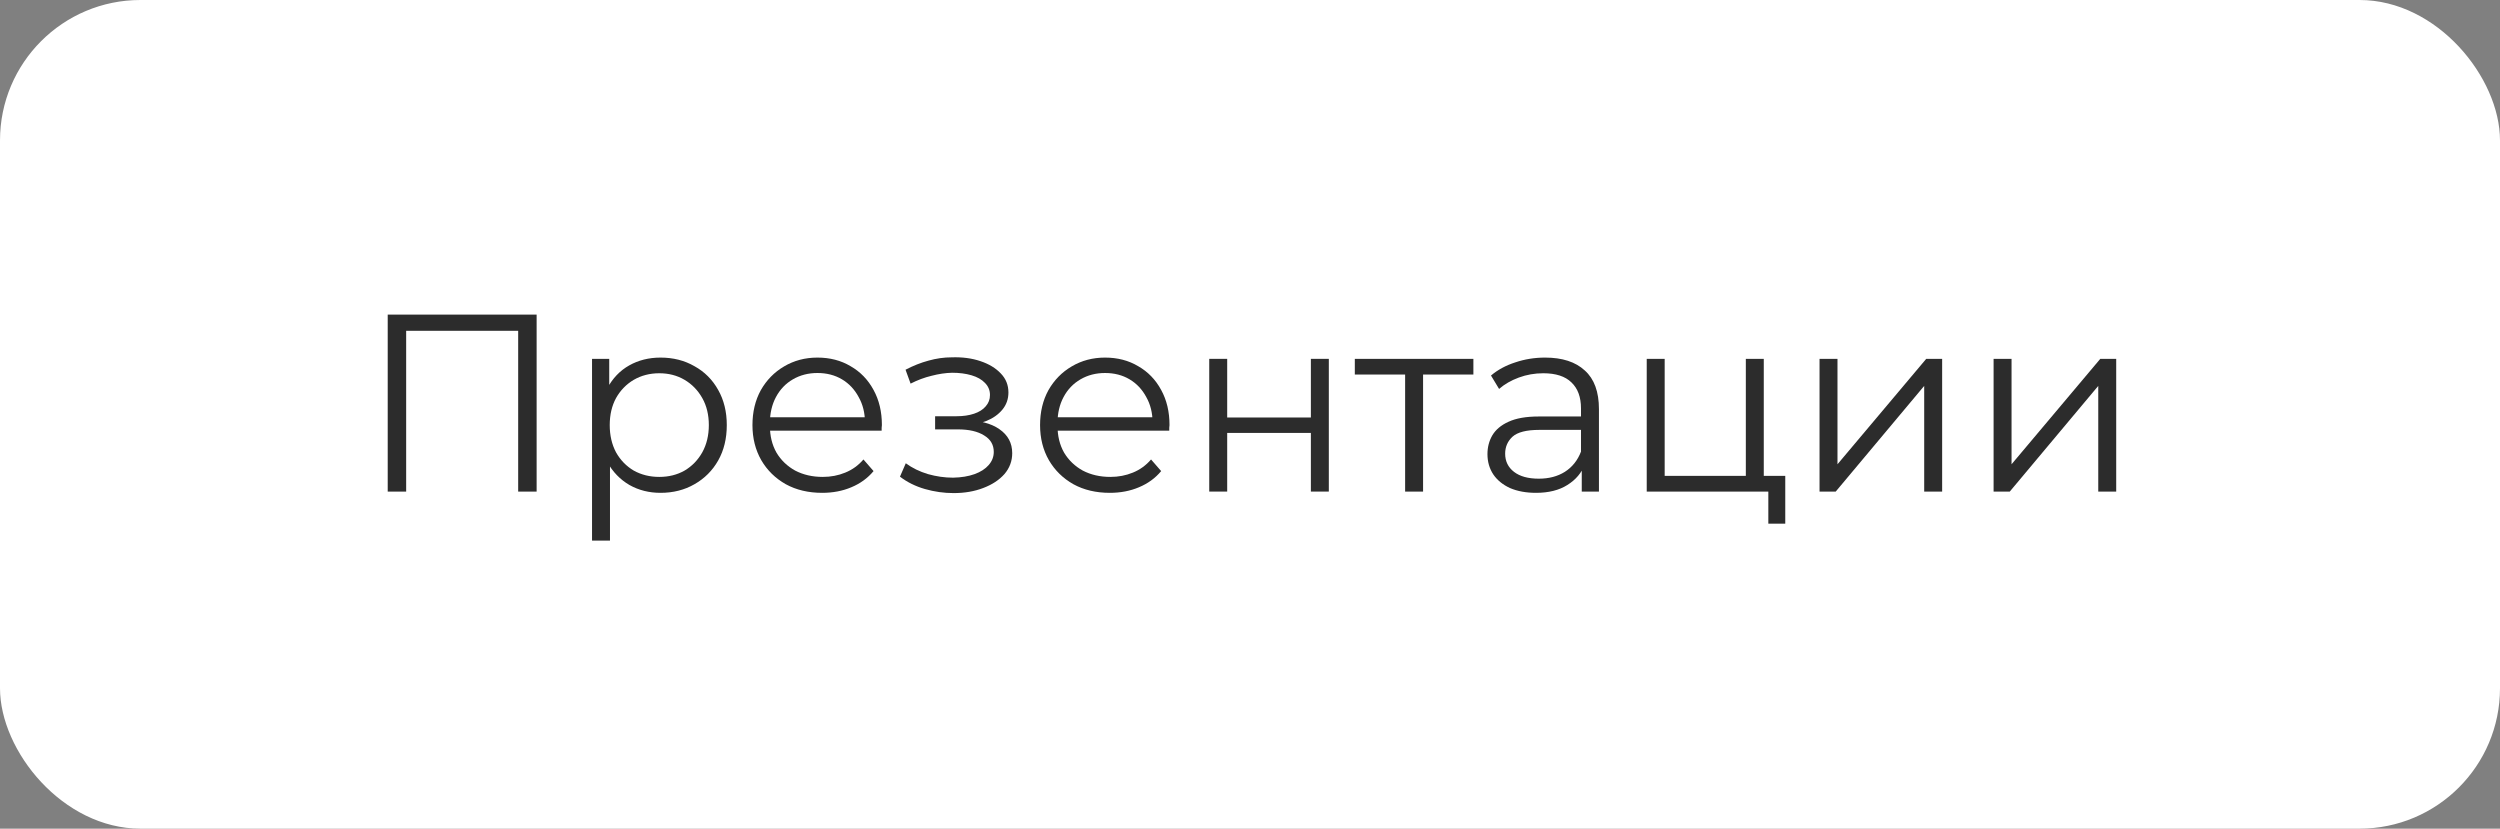 <?xml version="1.0" encoding="UTF-8"?> <svg xmlns="http://www.w3.org/2000/svg" width="178" height="59" viewBox="0 0 178 59" fill="none"><rect x="0" y="0" width="178" height="59" fill="#808080" stroke="none"/> <rect width="178" height="59" rx="10" fill="white"></rect> <path d="M27.605 35V22.4H38.208V35H36.894V23.192L37.236 23.552H28.578L28.919 23.192V35H27.605Z" fill="#2C2C2C"></path> <path d="M47.031 35.09C46.215 35.09 45.477 34.904 44.817 34.532C44.157 34.148 43.629 33.602 43.233 32.894C42.849 32.174 42.657 31.298 42.657 30.266C42.657 29.234 42.849 28.364 43.233 27.656C43.617 26.936 44.139 26.39 44.799 26.018C45.459 25.646 46.203 25.46 47.031 25.46C47.931 25.46 48.735 25.664 49.443 26.072C50.163 26.468 50.727 27.032 51.135 27.764C51.543 28.484 51.747 29.318 51.747 30.266C51.747 31.226 51.543 32.066 51.135 32.786C50.727 33.506 50.163 34.07 49.443 34.478C48.735 34.886 47.931 35.09 47.031 35.09ZM42.153 38.492V25.55H43.377V28.394L43.251 30.284L43.431 32.192V38.492H42.153ZM46.941 33.956C47.613 33.956 48.213 33.806 48.741 33.506C49.269 33.194 49.689 32.762 50.001 32.21C50.313 31.646 50.469 30.998 50.469 30.266C50.469 29.534 50.313 28.892 50.001 28.34C49.689 27.788 49.269 27.356 48.741 27.044C48.213 26.732 47.613 26.576 46.941 26.576C46.269 26.576 45.663 26.732 45.123 27.044C44.595 27.356 44.175 27.788 43.863 28.34C43.563 28.892 43.413 29.534 43.413 30.266C43.413 30.998 43.563 31.646 43.863 32.21C44.175 32.762 44.595 33.194 45.123 33.506C45.663 33.806 46.269 33.956 46.941 33.956Z" fill="#2C2C2C"></path> <path d="M58.543 35.09C57.559 35.09 56.695 34.886 55.951 34.478C55.207 34.058 54.625 33.488 54.205 32.768C53.785 32.036 53.575 31.202 53.575 30.266C53.575 29.33 53.773 28.502 54.169 27.782C54.577 27.062 55.129 26.498 55.825 26.09C56.533 25.67 57.325 25.46 58.201 25.46C59.089 25.46 59.875 25.664 60.559 26.072C61.255 26.468 61.801 27.032 62.197 27.764C62.593 28.484 62.791 29.318 62.791 30.266C62.791 30.326 62.785 30.392 62.773 30.464C62.773 30.524 62.773 30.59 62.773 30.662H54.547V29.708H62.089L61.585 30.086C61.585 29.402 61.435 28.796 61.135 28.268C60.847 27.728 60.451 27.308 59.947 27.008C59.443 26.708 58.861 26.558 58.201 26.558C57.553 26.558 56.971 26.708 56.455 27.008C55.939 27.308 55.537 27.728 55.249 28.268C54.961 28.808 54.817 29.426 54.817 30.122V30.32C54.817 31.04 54.973 31.676 55.285 32.228C55.609 32.768 56.053 33.194 56.617 33.506C57.193 33.806 57.847 33.956 58.579 33.956C59.155 33.956 59.689 33.854 60.181 33.65C60.685 33.446 61.117 33.134 61.477 32.714L62.197 33.542C61.777 34.046 61.249 34.43 60.613 34.694C59.989 34.958 59.299 35.09 58.543 35.09Z" fill="#2C2C2C"></path> <path d="M67.894 35.108C68.674 35.108 69.376 34.988 70 34.748C70.636 34.508 71.14 34.178 71.512 33.758C71.884 33.326 72.07 32.828 72.07 32.264C72.07 31.544 71.764 30.974 71.152 30.554C70.552 30.134 69.712 29.924 68.632 29.924L68.578 30.266C69.19 30.266 69.736 30.17 70.216 29.978C70.696 29.786 71.08 29.516 71.368 29.168C71.656 28.82 71.8 28.412 71.8 27.944C71.8 27.416 71.62 26.966 71.26 26.594C70.9 26.21 70.414 25.916 69.802 25.712C69.202 25.508 68.524 25.418 67.768 25.442C67.216 25.442 66.664 25.52 66.112 25.676C65.572 25.82 65.026 26.036 64.474 26.324L64.834 27.314C65.326 27.062 65.824 26.876 66.328 26.756C66.832 26.624 67.318 26.552 67.786 26.54C68.302 26.54 68.764 26.6 69.172 26.72C69.58 26.84 69.898 27.02 70.126 27.26C70.366 27.5 70.486 27.788 70.486 28.124C70.486 28.436 70.384 28.706 70.18 28.934C69.988 29.162 69.712 29.336 69.352 29.456C68.992 29.576 68.578 29.636 68.11 29.636H66.58V30.572H68.2C68.992 30.572 69.616 30.716 70.072 31.004C70.528 31.28 70.756 31.67 70.756 32.174C70.756 32.522 70.636 32.834 70.396 33.11C70.156 33.386 69.82 33.602 69.388 33.758C68.956 33.914 68.446 33.998 67.858 34.01C67.27 34.01 66.676 33.926 66.076 33.758C65.476 33.578 64.948 33.32 64.492 32.984L64.078 33.938C64.594 34.334 65.188 34.628 65.86 34.82C66.532 35.012 67.21 35.108 67.894 35.108Z" fill="#2C2C2C"></path> <path d="M79.021 35.09C78.037 35.09 77.173 34.886 76.429 34.478C75.685 34.058 75.103 33.488 74.683 32.768C74.263 32.036 74.053 31.202 74.053 30.266C74.053 29.33 74.251 28.502 74.647 27.782C75.055 27.062 75.607 26.498 76.303 26.09C77.011 25.67 77.803 25.46 78.679 25.46C79.567 25.46 80.353 25.664 81.037 26.072C81.733 26.468 82.279 27.032 82.675 27.764C83.071 28.484 83.269 29.318 83.269 30.266C83.269 30.326 83.263 30.392 83.251 30.464C83.251 30.524 83.251 30.59 83.251 30.662H75.025V29.708H82.567L82.063 30.086C82.063 29.402 81.913 28.796 81.613 28.268C81.325 27.728 80.929 27.308 80.425 27.008C79.921 26.708 79.339 26.558 78.679 26.558C78.031 26.558 77.449 26.708 76.933 27.008C76.417 27.308 76.015 27.728 75.727 28.268C75.439 28.808 75.295 29.426 75.295 30.122V30.32C75.295 31.04 75.451 31.676 75.763 32.228C76.087 32.768 76.531 33.194 77.095 33.506C77.671 33.806 78.325 33.956 79.057 33.956C79.633 33.956 80.167 33.854 80.659 33.65C81.163 33.446 81.595 33.134 81.955 32.714L82.675 33.542C82.255 34.046 81.727 34.43 81.091 34.694C80.467 34.958 79.777 35.09 79.021 35.09Z" fill="#2C2C2C"></path> <path d="M86.098 35V25.55H87.376V29.726H93.334V25.55H94.612V35H93.334V30.824H87.376V35H86.098Z" fill="#2C2C2C"></path> <path d="M100.045 35V26.324L100.369 26.666H96.463V25.55H104.905V26.666H100.999L101.323 26.324V35H100.045Z" fill="#2C2C2C"></path> <path d="M112.621 35V32.912L112.567 32.57V29.078C112.567 28.274 112.339 27.656 111.883 27.224C111.439 26.792 110.773 26.576 109.885 26.576C109.273 26.576 108.691 26.678 108.139 26.882C107.587 27.086 107.119 27.356 106.735 27.692L106.159 26.738C106.639 26.33 107.215 26.018 107.887 25.802C108.559 25.574 109.267 25.46 110.011 25.46C111.235 25.46 112.177 25.766 112.837 26.378C113.509 26.978 113.845 27.896 113.845 29.132V35H112.621ZM109.363 35.09C108.655 35.09 108.037 34.976 107.509 34.748C106.993 34.508 106.597 34.184 106.321 33.776C106.045 33.356 105.907 32.876 105.907 32.336C105.907 31.844 106.021 31.4 106.249 31.004C106.489 30.596 106.873 30.272 107.401 30.032C107.941 29.78 108.661 29.654 109.561 29.654H112.819V30.608H109.597C108.685 30.608 108.049 30.77 107.689 31.094C107.341 31.418 107.167 31.82 107.167 32.3C107.167 32.84 107.377 33.272 107.797 33.596C108.217 33.92 108.805 34.082 109.561 34.082C110.281 34.082 110.899 33.92 111.415 33.596C111.943 33.26 112.327 32.78 112.567 32.156L112.855 33.038C112.615 33.662 112.195 34.16 111.595 34.532C111.007 34.904 110.263 35.09 109.363 35.09Z" fill="#2C2C2C"></path> <path d="M117.247 35V25.55H118.525V33.884H124.303V25.55H125.581V35H117.247ZM125.905 37.286V34.892L126.229 35H124.303V33.884H127.111V37.286H125.905Z" fill="#2C2C2C"></path> <path d="M129.551 35V25.55H130.829V33.056L137.147 25.55H138.281V35H137.003V27.476L130.703 35H129.551Z" fill="#2C2C2C"></path> <path d="M141.944 35V25.55H143.222V33.056L149.54 25.55H150.674V35H149.396V27.476L143.096 35H141.944Z" fill="#2C2C2C"></path> </svg> 